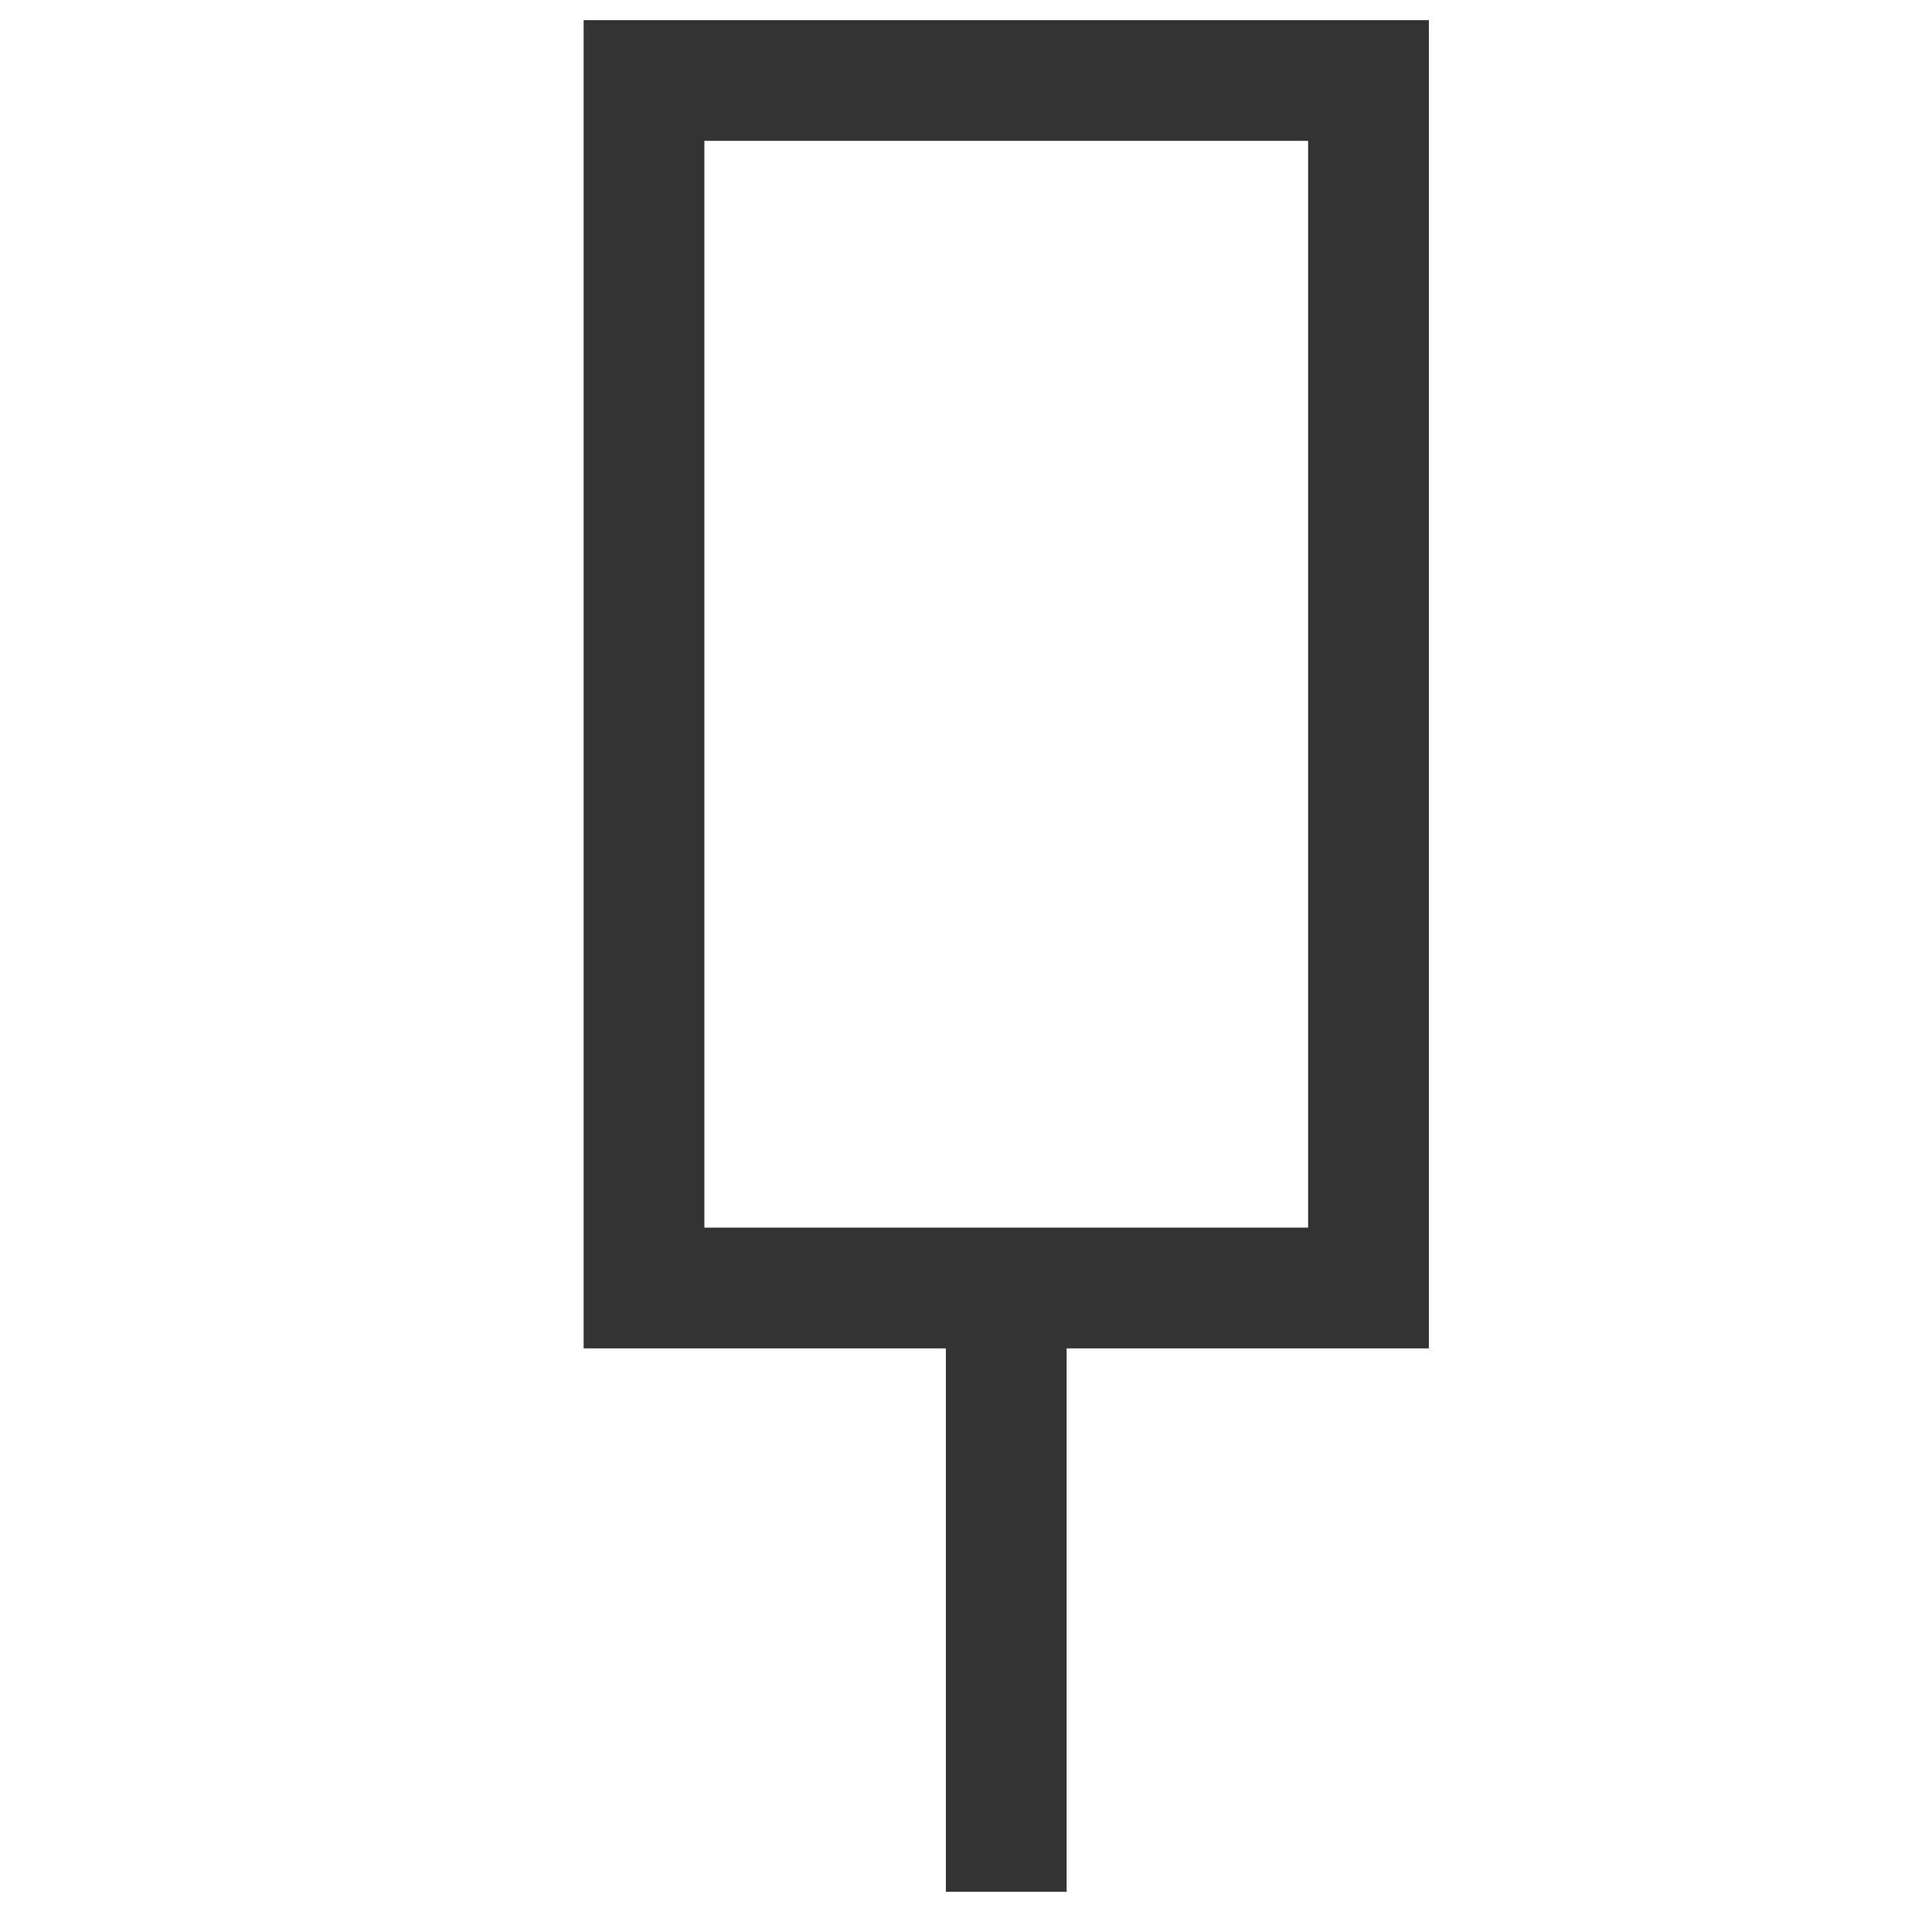 <?xml version="1.0" encoding="UTF-8" standalone="no"?>
<svg
   xmlns:dc="http://purl.org/dc/elements/1.1/"
   xmlns:cc="http://creativecommons.org/ns#"
   xmlns:rdf="http://www.w3.org/1999/02/22-rdf-syntax-ns#"
   xmlns:svg="http://www.w3.org/2000/svg"
   xmlns="http://www.w3.org/2000/svg"
   xmlns:sodipodi="http://sodipodi.sourceforge.net/DTD/sodipodi-0.dtd"
   xmlns:inkscape="http://www.inkscape.org/namespaces/inkscape"
   id="Слой_1"
   data-name="Слой 1"
   viewBox="0 0 24 24"
   version="1.1"
   sodipodi:docname="label_align_bottom.svg"
   inkscape:version="1.0.2 (e86c8708, 2021-01-15)">
  <sodipodi:namedview
     pagecolor="#ffffff"
     bordercolor="#666666"
     borderopacity="1"
     objecttolerance="10"
     gridtolerance="10"
     guidetolerance="10"
     inkscape:pageopacity="0"
     inkscape:pageshadow="2"
     inkscape:window-width="1429"
     inkscape:window-height="800"
     id="namedview30"
     showgrid="true"
     inkscape:zoom="21.189179"
     inkscape:cx="12.468206"
     inkscape:cy="13.225764"
     inkscape:window-x="0"
     inkscape:window-y="23"
     inkscape:window-maximized="0"
     inkscape:document-rotation="0"
     inkscape:current-layer="Слой_1">
    <inkscape:grid
       type="xygrid"
       id="grid_kicad"
       spacingx="0.5"
       spacingy="0.5"
       color="#9999ff"
       opacity="0.13"
       empspacing="2" />
  </sodipodi:namedview>
  <defs
     id="defs174">
    <style
       id="style172">.cls-1,.cls-2{fill:none;stroke-linecap:round;stroke-linejoin:round;stroke-width:2px;}.cls-1{stroke:#1a81c4;}.cls-2{stroke:#545454;}.cls-3{fill:#545454;}</style>
  </defs>
  <title
     id="title176">add_glabel</title>
  <path
     style="fill:none;stroke:#333333;stroke-width:1.5;stroke-linecap:butt;stroke-linejoin:miter;stroke-miterlimit:4;stroke-dasharray:none;stroke-opacity:1"
     d="m 12.5,16 v 7.5"
     id="path1475" />
  <rect
     style="fill:none;stroke:#333333;stroke-width:1.5;stroke-miterlimit:4;stroke-dasharray:none;stroke-opacity:1"
     id="rect4419"
     width="15"
     height="9"
     x="1"
     y="-17"
     transform="rotate(90)" />
</svg>
